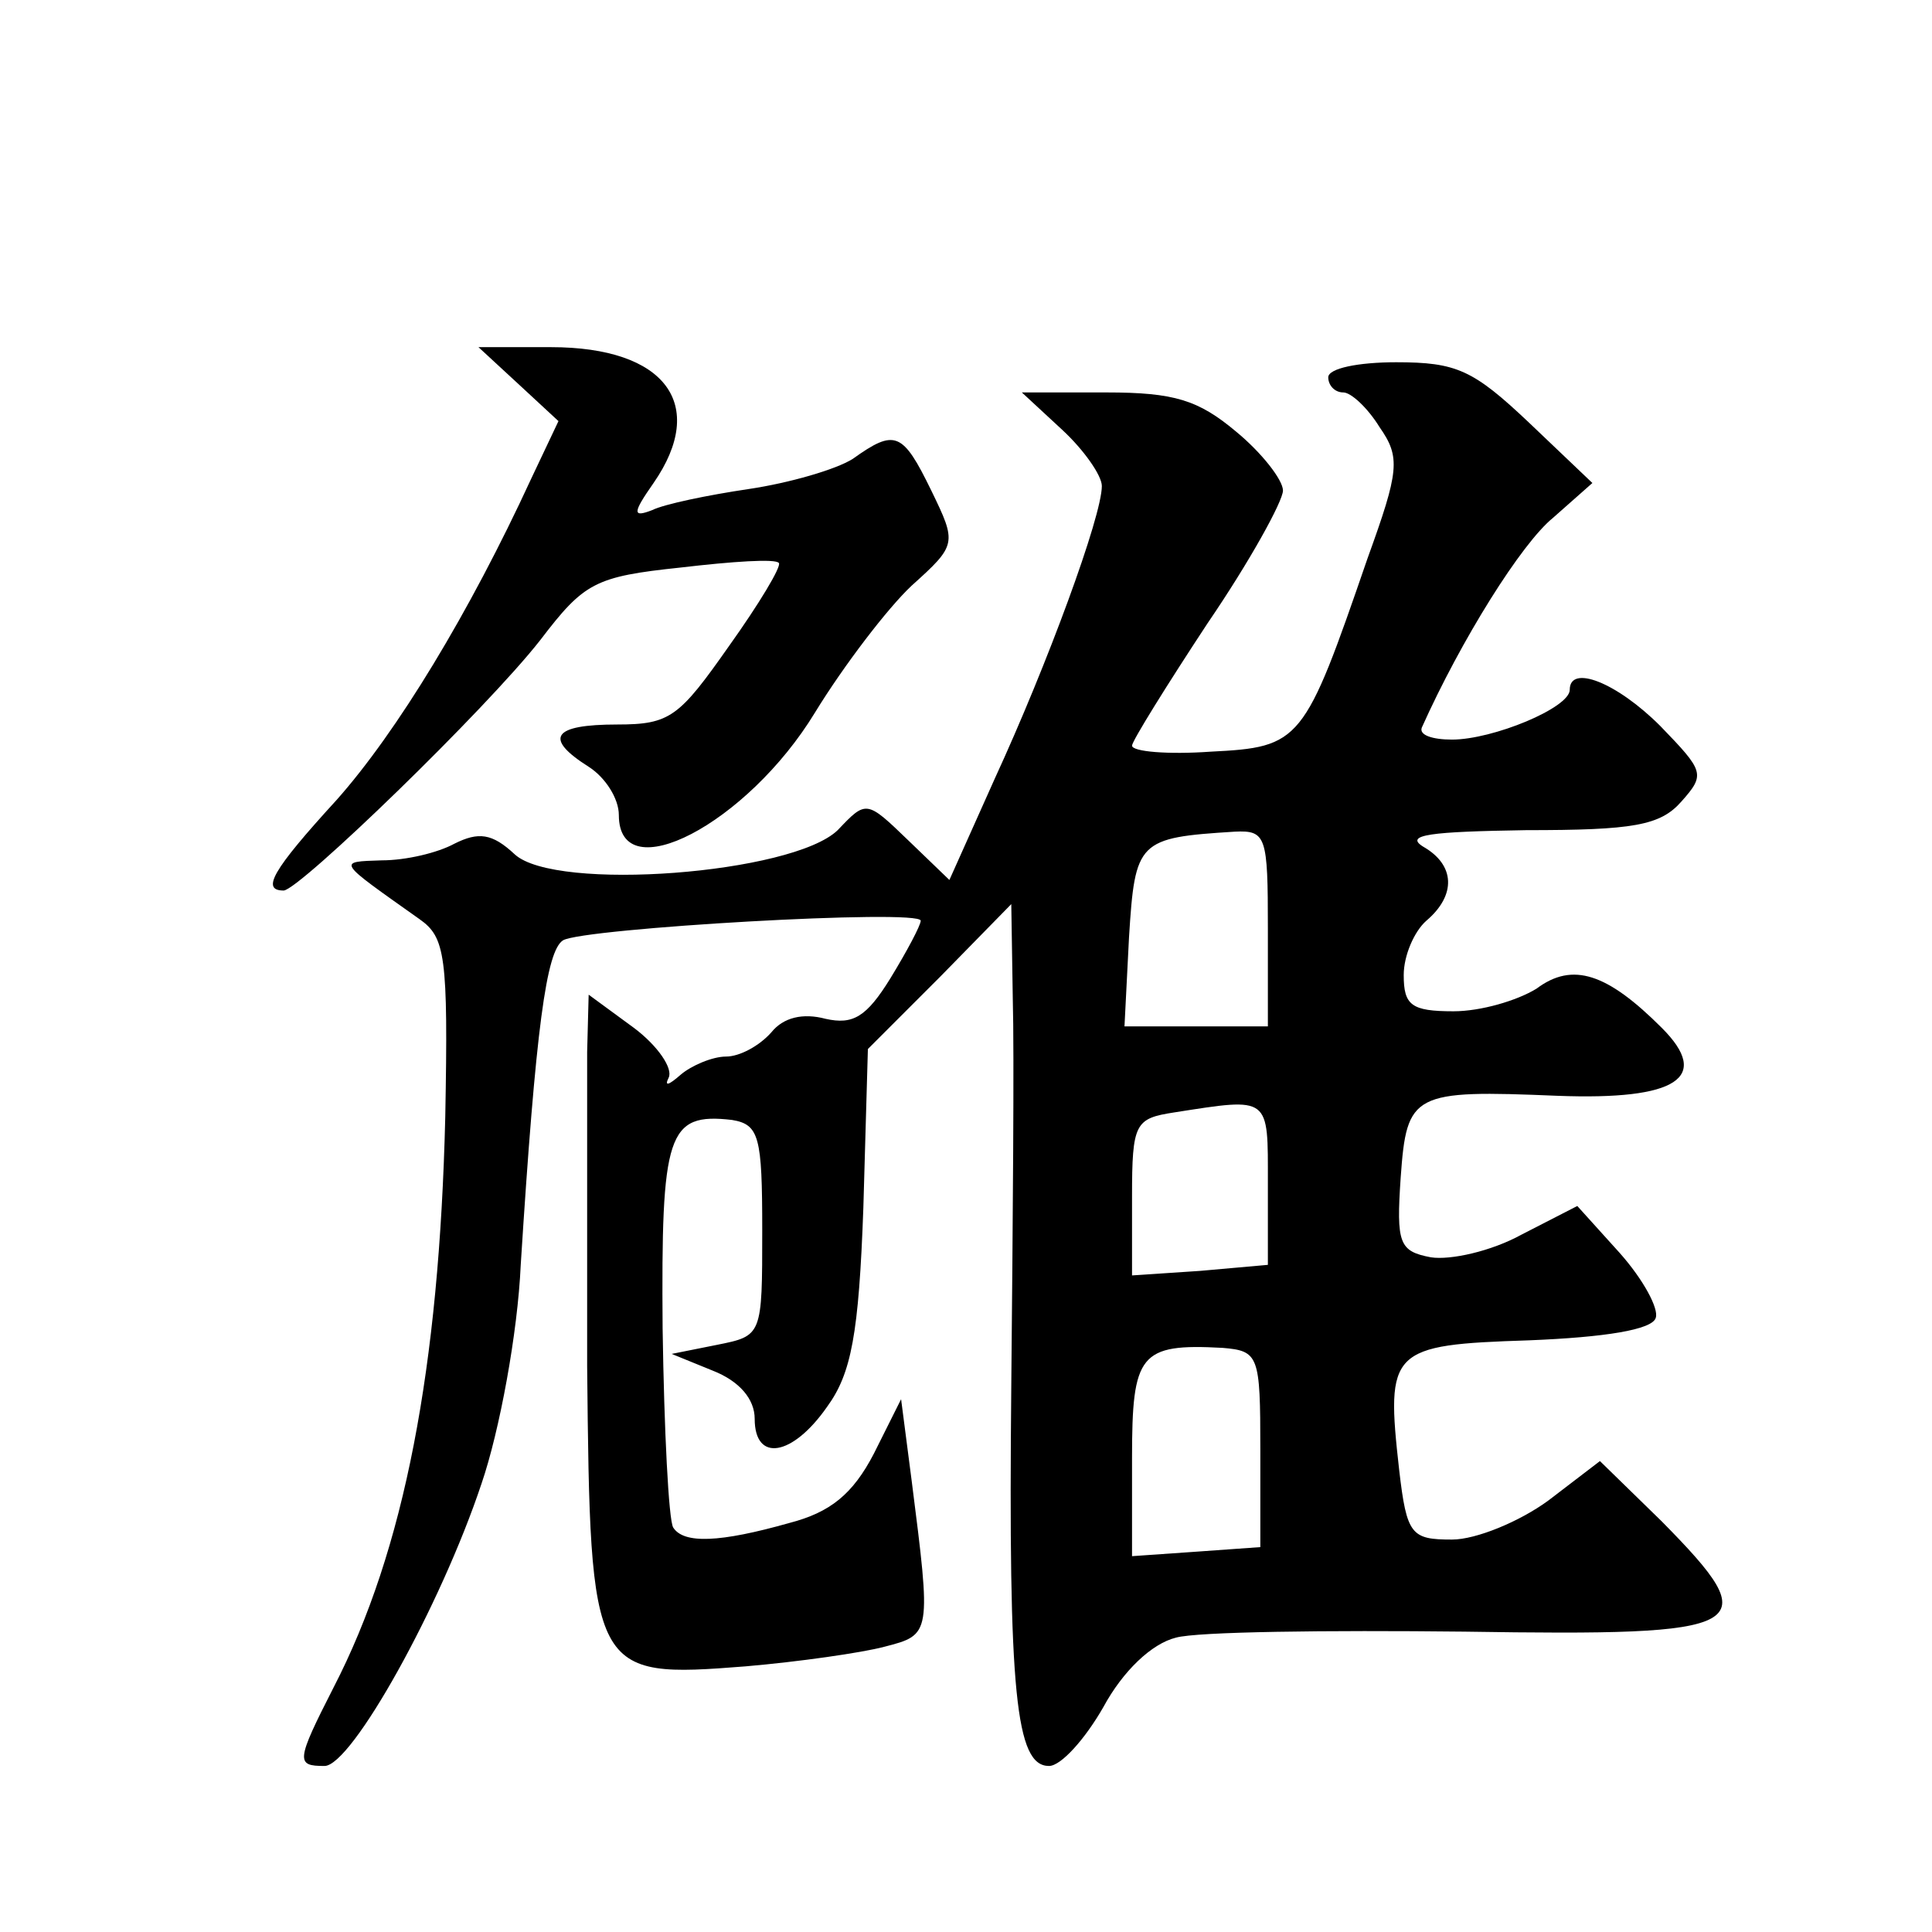 <?xml version="1.0" standalone="no"?>
<!DOCTYPE svg PUBLIC "-//W3C//DTD SVG 20010904//EN"
 "http://www.w3.org/TR/2001/REC-SVG-20010904/DTD/svg10.dtd">
<svg version="1.0" xmlns="http://www.w3.org/2000/svg"
 width="128pt" height="128pt" viewBox="0 0 128 128"
 preserveAspectRatio="xMidYMid meet">
<g transform="translate(0,128) scale(0.1,-0.1)"
fill="#0" stroke="none">
<path d="M343 1026 l27 -25 -18 -38 c-41 -89 -89 -168 -129 -213 -43 -47 -50 -60
-35 -60 11 1 134 120 170 166 29 38 36 42 93 48 34 4 63 6 65 3 2 -2 -13 -27 -33
-55 -33 -47 -39 -52 -74 -52 -43 0 -49 -9 -19 -28 11 -7 20 -21 20 -32 0 -50 85
-6 130 68 19 31 48 69 64 84 30 27 30 28 13 63 -19 39 -24 41 -52 21 -11 -7 -42
-16 -69 -20 -27 -4 -56 -10 -64 -14 -13 -5 -13 -2 1 18 36 52 8 90 -68 90 l-48
0 26 -24z M880 1030 c0 -5 4 -10 10 -10 5 0 16 -10 24 -23 14 -20 13 -29 -8 -87
-42 -122 -44 -125 -104 -128 -28 -2 -52 0 -52 4 0 3 23 40 50 81 28 41 50 81 50
88 0 7 -14 25 -31 39 -25 21 -41 26 -86 26 l-56 0 27 -25 c14 -13 26 -30 26 -37
0 -20 -36 -118 -71 -194 l-30 -67 -27 26 c-28 27 -28 27 -47 7 -30 -29 -187 -41
-214 -16 -15 14 -24 15 -40 7 -11 -6 -32 -11 -48 -11 -30 -1 -30 0 25 -39 17 -12
19 -24 17 -131 -4 -166 -27 -287 -74 -378 -25 -49 -25 -52 -6 -52 18 0 77 106 104
187 12 35 24 100 26 145 10 158 17 208 28 215 13 8 237 21 237 13 0 -3 -9 -20 -20
-38 -16 -26 -25 -31 -43 -27 -15 4 -28 1 -36 -9 -8 -9 -21 -16 -30 -16 -9 0 -23
-6 -30 -12 -8 -7 -11 -8 -8 -2 3 6 -7 21 -23 33 l-30 22 -1 -38 c0 -21 0 -114 0
-208 2 -205 3 -207 105 -199 35 3 77 9 92 13 31 8 31 8 18 110 l-7 54 -18 -36 c-14
-27 -29 -39 -56 -46 -46 -13 -70 -14 -77 -3 -3 5 -6 64 -7 132 -1 129 3 143 46
138 18 -3 20 -11 20 -73 0 -70 0 -70 -30 -76 l-30 -6 27 -11 c18 -7 28 -19 28 -32
0 -29 25 -25 48 8 16 22 21 48 24 132 l3 105 48 48 47 48 1 -63 c1 -35 0 -150 -1
-256 -2 -204 3 -252 25 -252 8 0 24 18 36 39 13 24 32 42 48 46 14 4 100 5 191
4 192 -3 201 2 131 73 l-41 40 -34 -26 c-19 -14 -48 -26 -64 -26 -27 0 -30 3 -35
46 -9 80 -6 83 86 86 50 2 82 7 84 15 2 6 -8 25 -24 43 l-28 31 -37 -19 c-20 -11
-47 -17 -60 -15 -21 4 -23 9 -20 53 4 56 8 58 104 54 79 -3 102 12 69 45 -36 36
-59 44 -83 26 -13 -8 -37 -15 -55 -15 -28 0 -33 4 -33 24 0 13 7 29 15 36 20 17
19 37 -2 49 -13 8 5 10 68 11 71 0 89 3 103 19 16 18 15 20 -14 50 -29 29 -60 41
-60 24 0 -12 -51 -33 -78 -33 -13 0 -22 3 -20 8 26 58 66 122 87 139 l26 23 -42
40 c-37 35 -48 40 -88 40 -25 0 -45 -4 -45 -10z m-40 -365 l0 -65 -47 0 -48 0 3
59 c4 64 6 66 70 70 21 1 22 -3 22 -64z m0 -169 l0 -54 -45 -4 -45 -3 0 52 c0 49
2 52 28 56 64 10 62 11 62 -47z m-5 -176 l0 -65 -42 -3 -43 -3 0 65 c0 69 5 76
60 73 24 -2 25 -5 25 -67z"/>
</g>
</svg>
